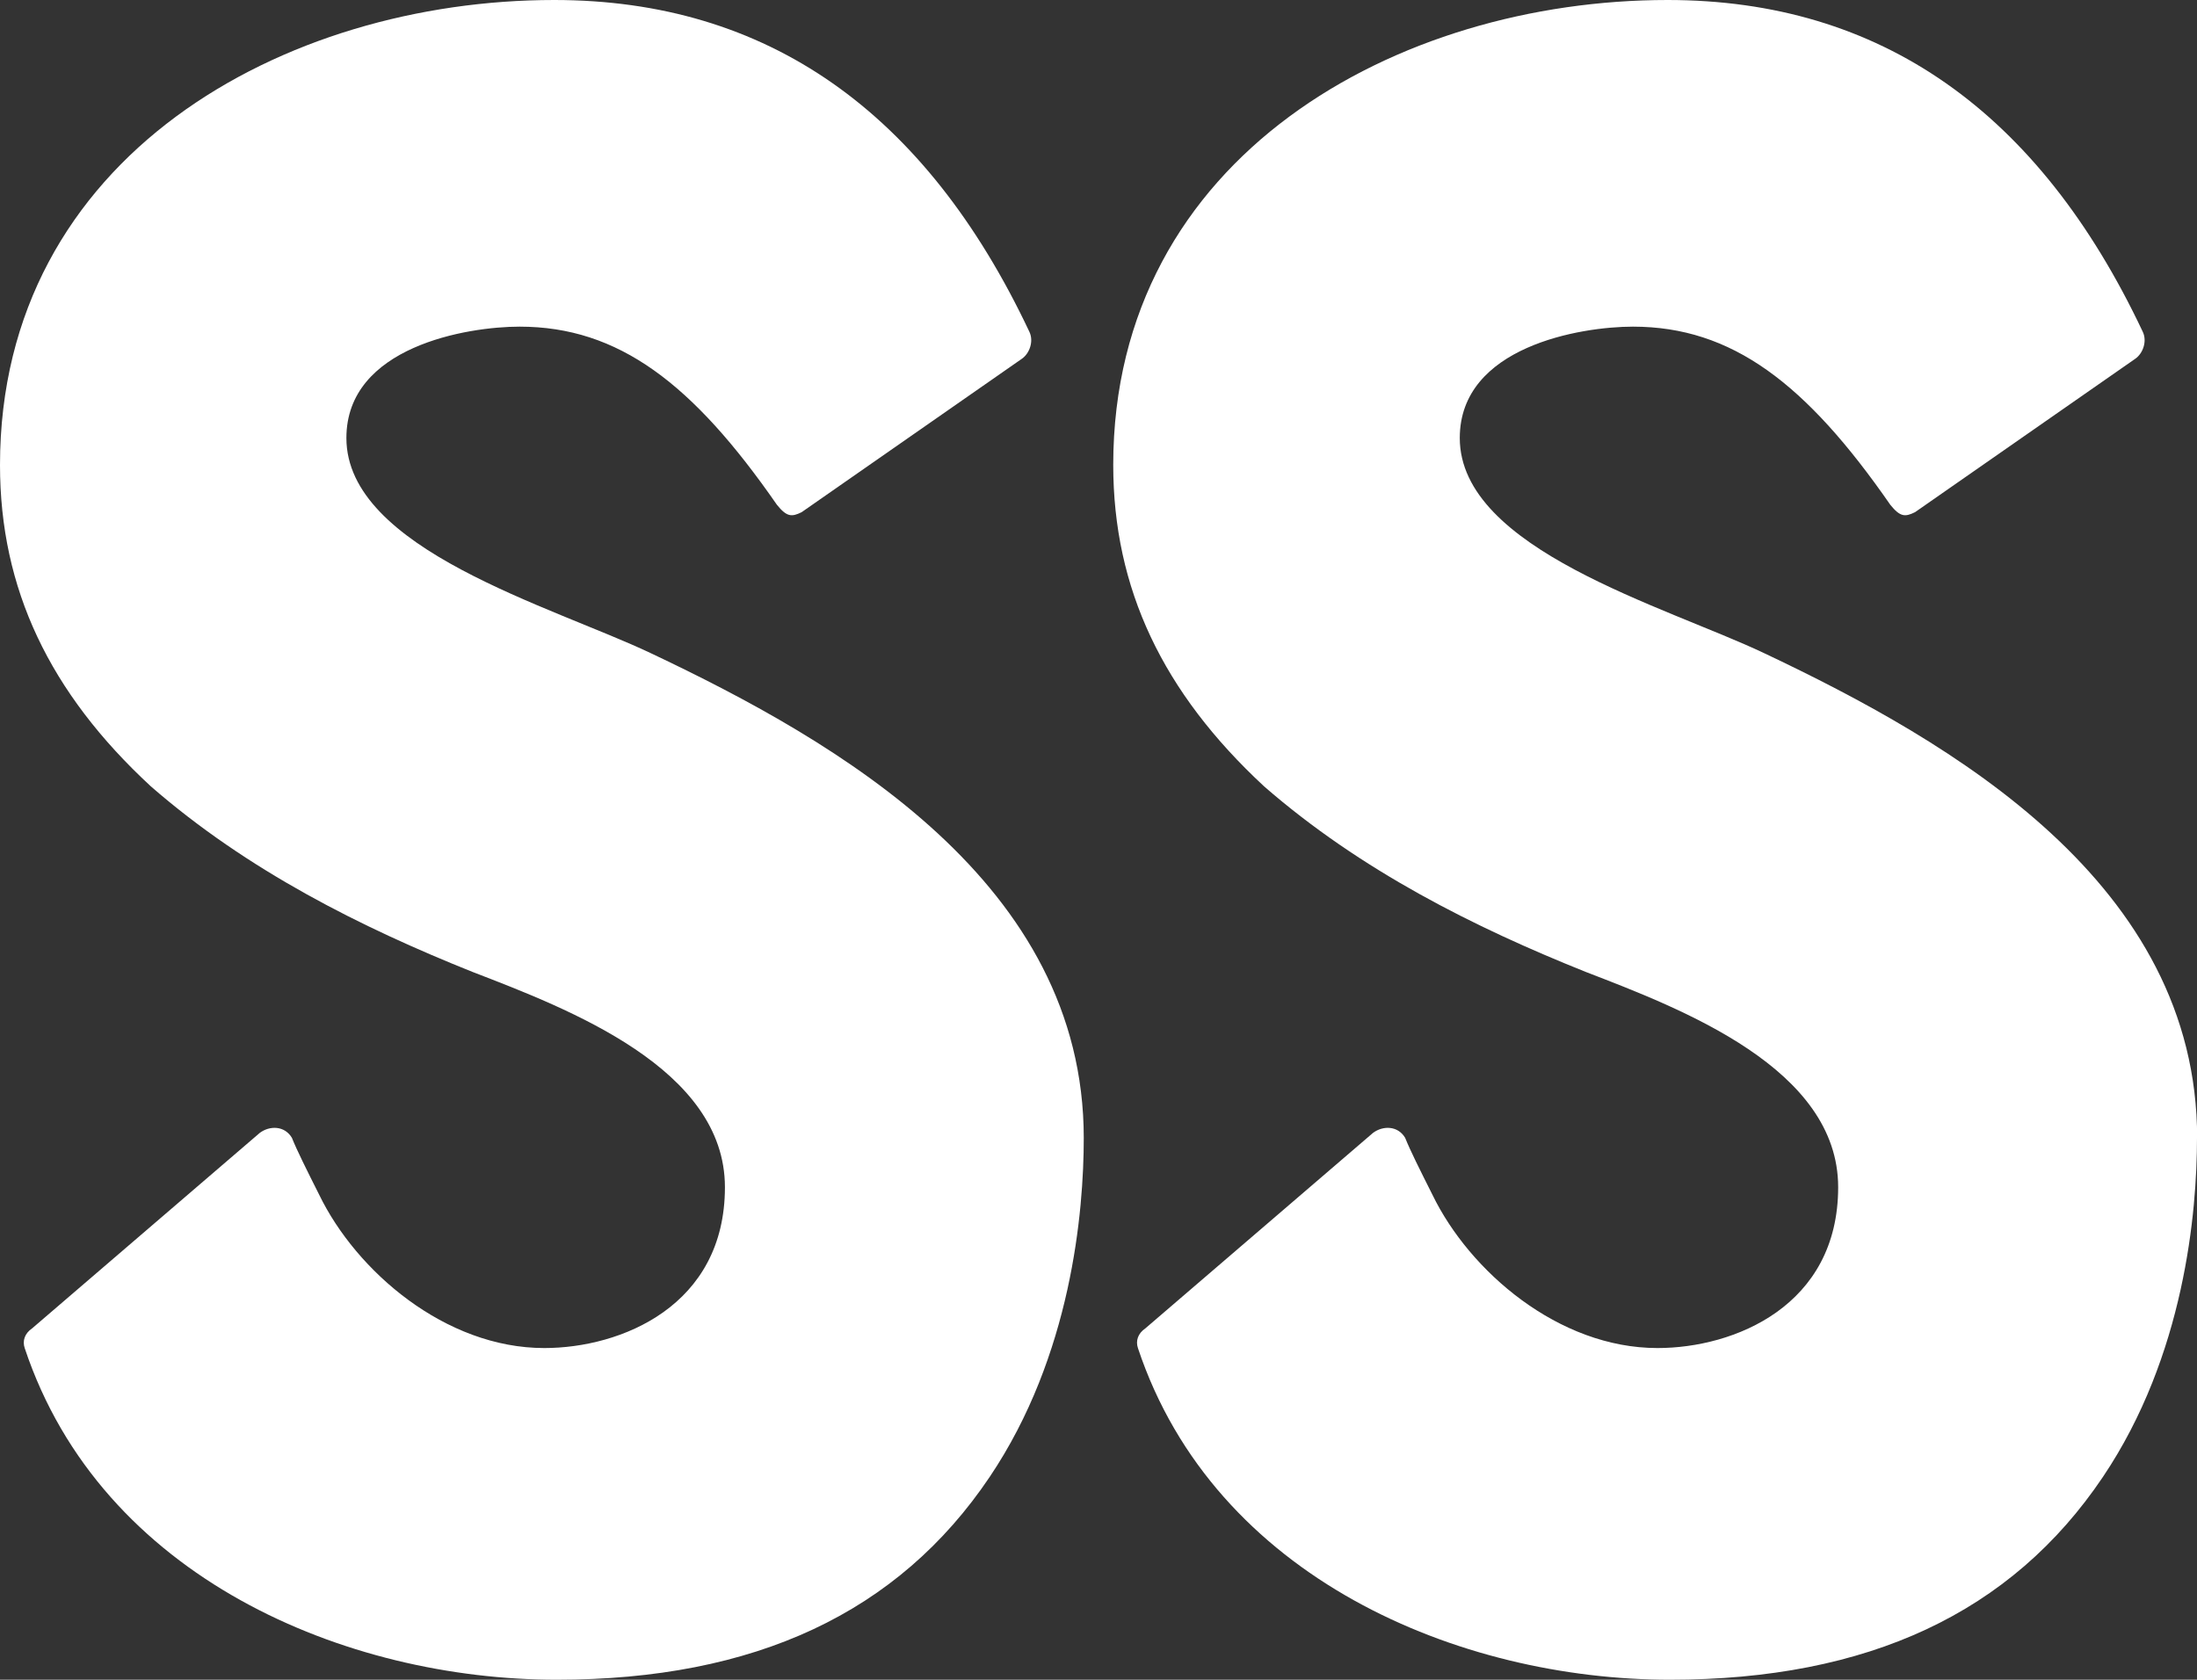 <?xml version="1.0" encoding="UTF-8"?>
<svg id="_レイヤー_2" data-name="レイヤー 2" xmlns="http://www.w3.org/2000/svg" viewBox="0 0 148.35 113.44">
  <rect x="0" y="0" width="148.35" height="113.44" fill="#333333" stroke="none"/>
  <defs>
    <style>
      .cls-1 {
        fill: #fff;
        stroke-width: 0px;
      }
    </style>
  </defs>
  <g id="_レイヤー_1-2" data-name="レイヤー 1">
    <g>
      <path class="cls-1" d="M73.18,76.85c0,5.01-.84,14.7-6.35,22.89-6.18,9.19-15.87,13.7-29.24,13.7-14.2,0-30.74-6.85-35.92-22.39-.17-.5,0-1,.5-1.34l15.37-13.2c.67-.5,1.67-.5,2.17.33.33.83,1,2.17,1.84,3.84,2.51,5.18,8.52,10.36,15.2,10.36,5.18,0,12.2-2.84,12.2-10.86s-10.53-12.03-17.04-14.54c-7.52-3.01-15.2-6.85-21.72-12.53C3.34,46.78,0,39.76,0,31.41,0,10.53,19.21,0,37.42,0c14.37,0,25.06,7.52,32.08,22.39.33.67,0,1.5-.5,1.84l-14.87,10.36c-.67.33-1,.33-1.67-.5-5.68-8.19-10.69-12.03-17.38-12.03-3.51,0-11.69,1.34-11.69,7.52,0,7.52,13.87,11.36,20.55,14.53,12.7,6.01,29.24,15.54,29.24,32.75Z"/>
      <path class="cls-1" d="M148.35,76.85c0,5.01-.84,14.7-6.35,22.89-6.18,9.19-15.87,13.7-29.24,13.7-14.2,0-30.74-6.85-35.92-22.39-.17-.5,0-1,.5-1.34l15.37-13.2c.67-.5,1.67-.5,2.17.33.33.83,1,2.17,1.84,3.84,2.51,5.18,8.52,10.36,15.2,10.36,5.18,0,12.2-2.84,12.2-10.86s-10.53-12.03-17.04-14.54c-7.52-3.01-15.2-6.85-21.72-12.53-6.85-6.35-10.19-13.37-10.19-21.72C75.18,10.53,94.39,0,112.6,0c14.37,0,25.06,7.52,32.08,22.39.33.67,0,1.5-.5,1.84l-14.87,10.36c-.67.33-1,.33-1.67-.5-5.68-8.19-10.69-12.03-17.38-12.03-3.51,0-11.69,1.34-11.69,7.52,0,7.52,13.87,11.36,20.55,14.53,12.7,6.01,29.24,15.54,29.24,32.75Z"/>
    </g>
  </g>
</svg>